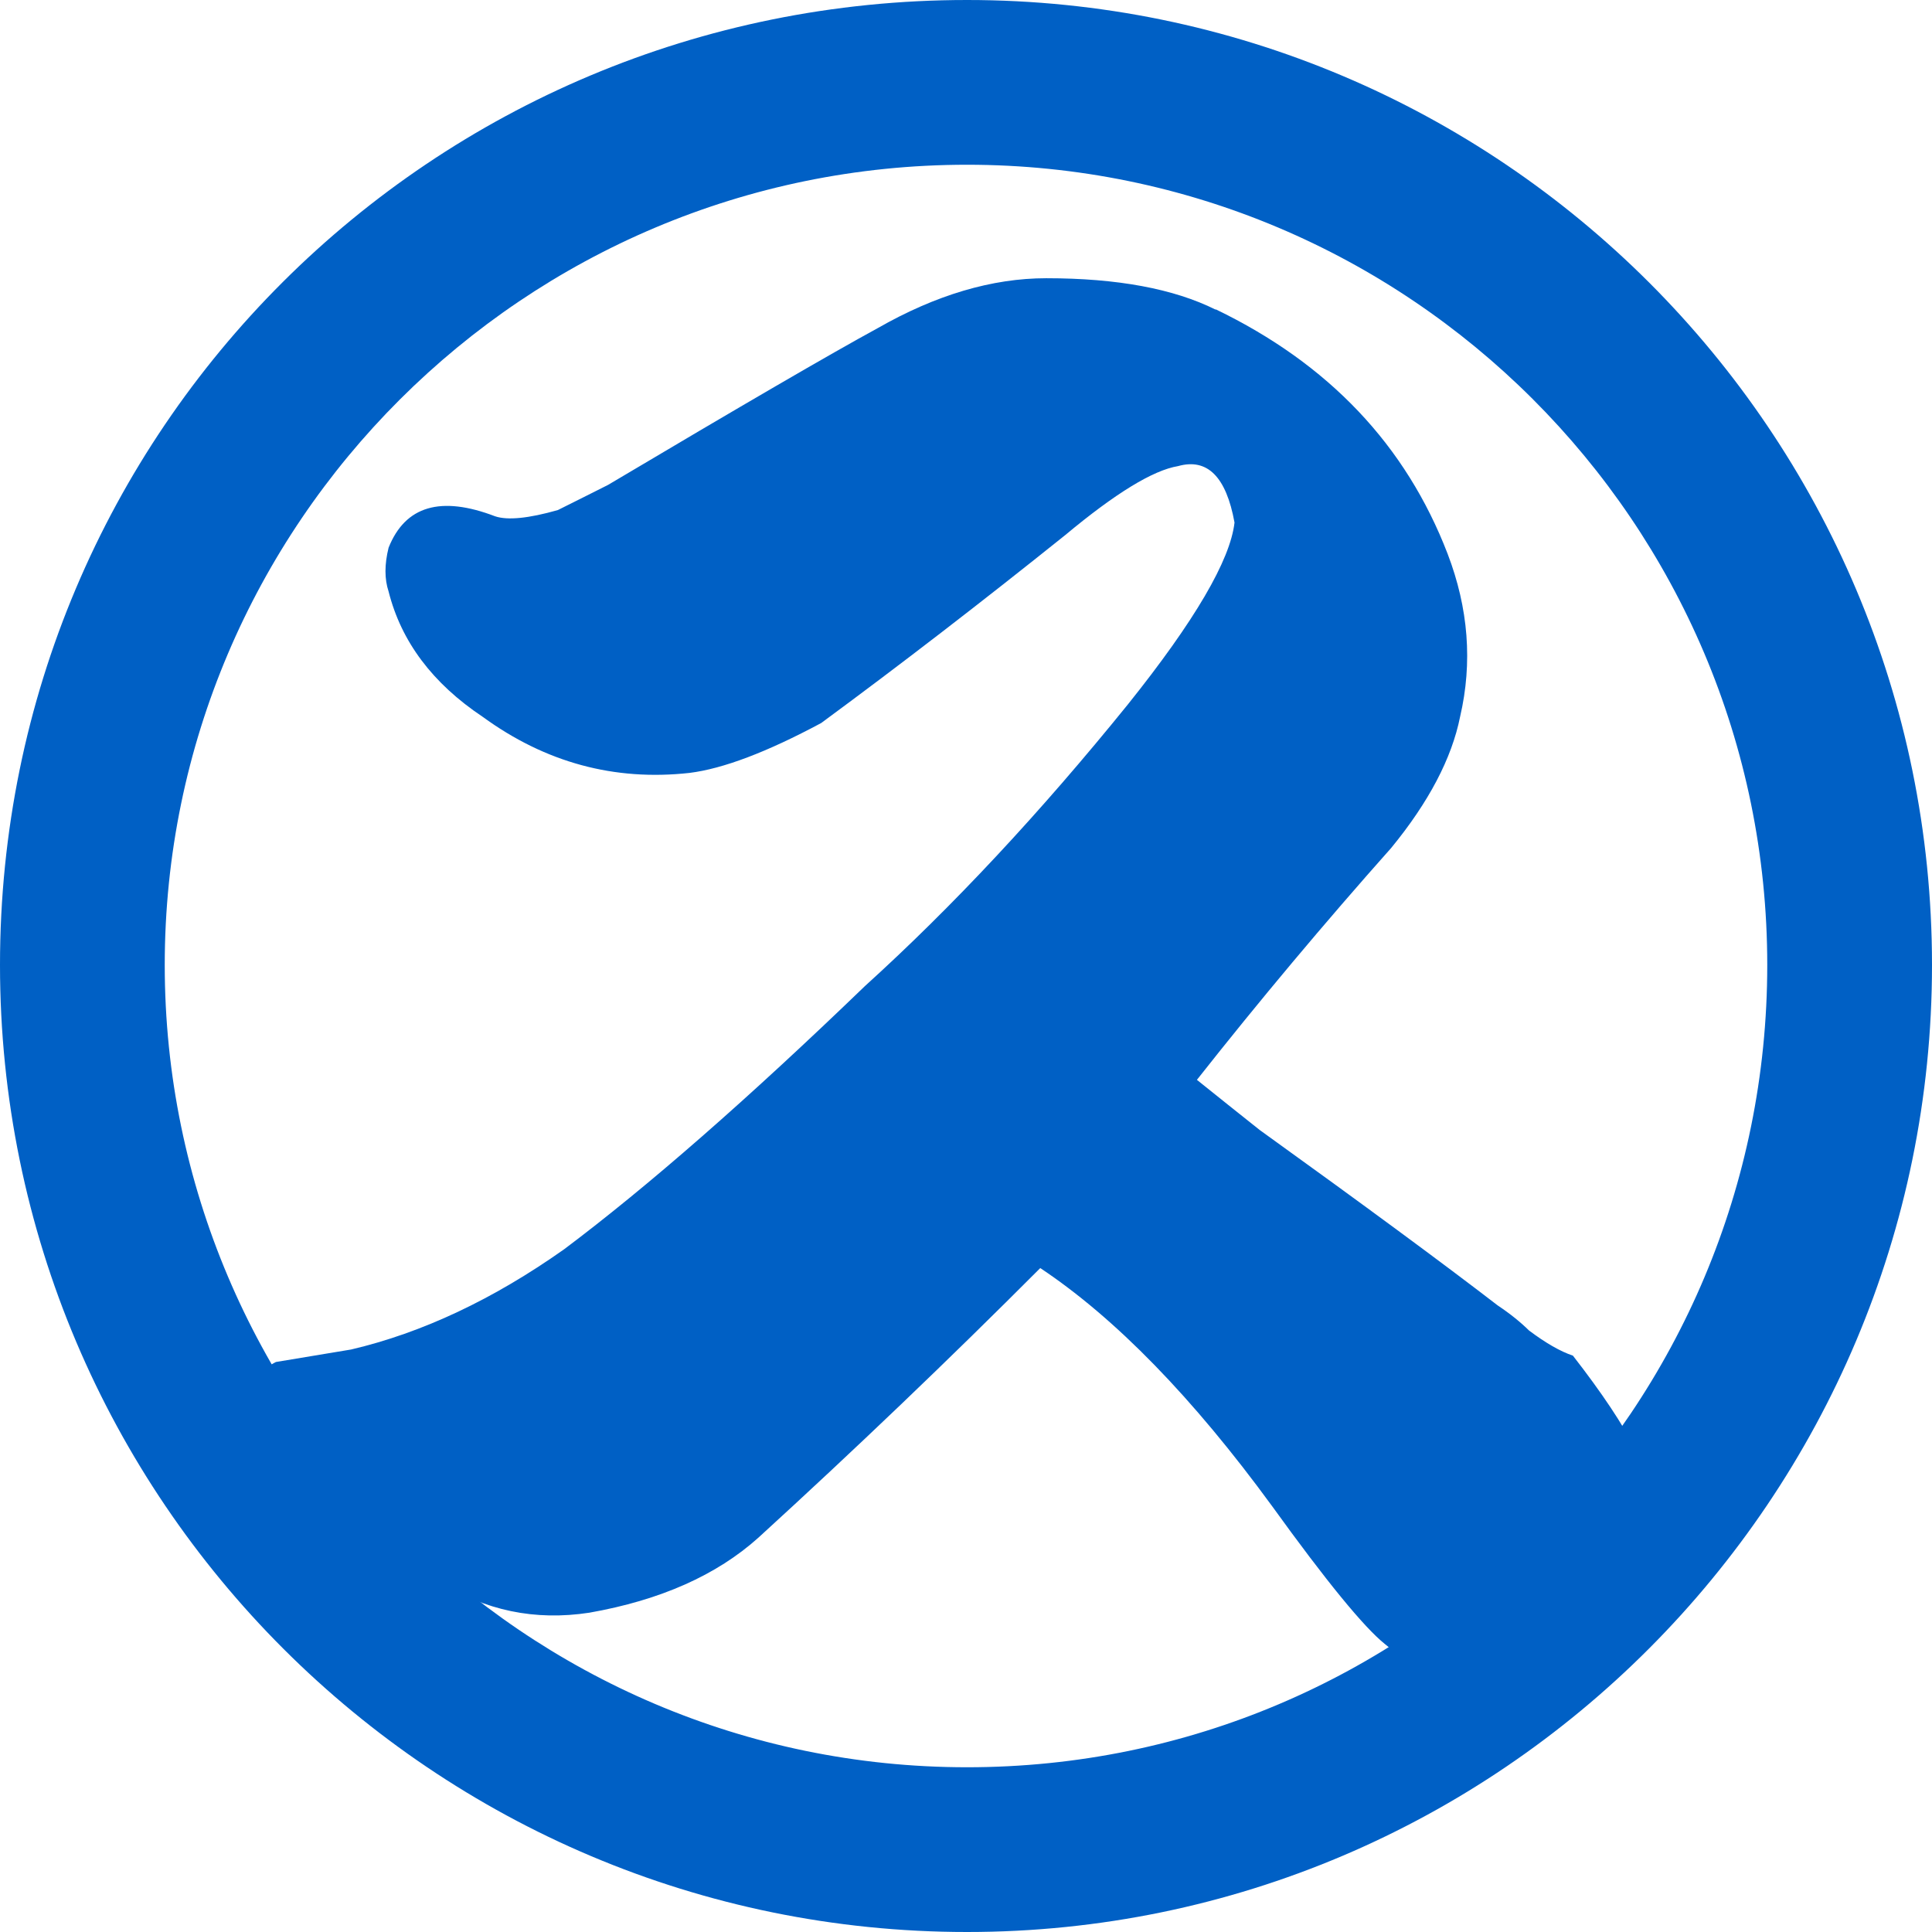 <?xml version="1.0" encoding="UTF-8"?>
<svg id="_レイヤー_2" data-name="レイヤー 2" xmlns="http://www.w3.org/2000/svg" viewBox="0 0 167 167.01">
  <defs>
    <style>
      .cls-1 {
        fill: #0060c5;
      }
    </style>
  </defs>
  <g id="_レイヤー_1-2" data-name="レイヤー 1">
    <g>
      <path class="cls-1" d="M105.09,26.74c9.75,4.7,16.43,11.74,20.04,21.13,1.8,4.7,2.17,9.39,1.08,14.08-.72,3.6-2.71,7.39-5.96,11.35-5.78,6.5-11.38,13.18-16.79,20.04,1.8,1.45,3.61,2.89,5.42,4.33,9.03,6.5,15.89,11.56,20.58,15.17,1.08.72,1.98,1.45,2.71,2.17,1.44,1.08,2.71,1.81,3.79,2.17,2.53,3.25,4.33,5.96,5.42,8.13,1.08,2.89,1.44,5.6,1.08,8.13-.36,2.89-1.45,5.42-3.25,7.58-2.53,2.53-5.42,4.15-8.67,4.88h-3.79c-2.53-.72-4.88-1.99-7.04-3.79-1.81-1.45-5.06-5.42-9.75-11.92-6.86-9.39-13.54-16.25-20.04-20.58-7.93,7.95-16.05,15.71-24.35,23.29-3.61,3.25-8.49,5.42-14.63,6.5-4.7.72-9.03-.18-13-2.71-3.25-2.17-5.96-4.51-8.13-7.04-2.17-2.53-4.33-4.51-6.5-5.96-1.81-2.89-1.63-4.88.54-5.96,2.17-.36,4.33-.72,6.5-1.08,6.14-1.44,12.28-4.33,18.42-8.67,7.22-5.42,15.89-13,26-22.75,7.57-6.86,15.15-14.98,22.73-24.35,5.78-7.22,8.84-12.46,9.21-15.71-.72-3.97-2.35-5.59-4.88-4.88-2.17.36-5.42,2.35-9.75,5.96-7.21,5.78-14.24,11.2-21.1,16.25-4.7,2.52-8.49,3.95-11.38,4.31-6.5.72-12.46-.9-17.88-4.85-4.33-2.89-7.04-6.5-8.13-10.83-.36-1.08-.36-2.34,0-3.79,1.44-3.61,4.51-4.51,9.21-2.71,1.08.36,2.89.18,5.42-.54,1.44-.72,2.89-1.44,4.33-2.17,11.55-6.86,19.32-11.38,23.29-13.54,5.05-2.89,9.92-4.33,14.6-4.33,6.14,0,11.01.91,14.63,2.71Z"/>
      <path class="cls-1" d="M83.59,0c46.05,0,83.41,37.36,83.41,83.41s-37.35,83.59-83.41,83.59S0,129.65,0,83.41,37.36,0,83.59,0ZM83.59,14.24C45.31,14.24,14.24,45.31,14.24,83.41s31.07,69.35,69.35,69.35,69.17-31.07,69.17-69.35S121.69,14.24,83.59,14.24Z"/>
    </g>
  </g>
</svg>